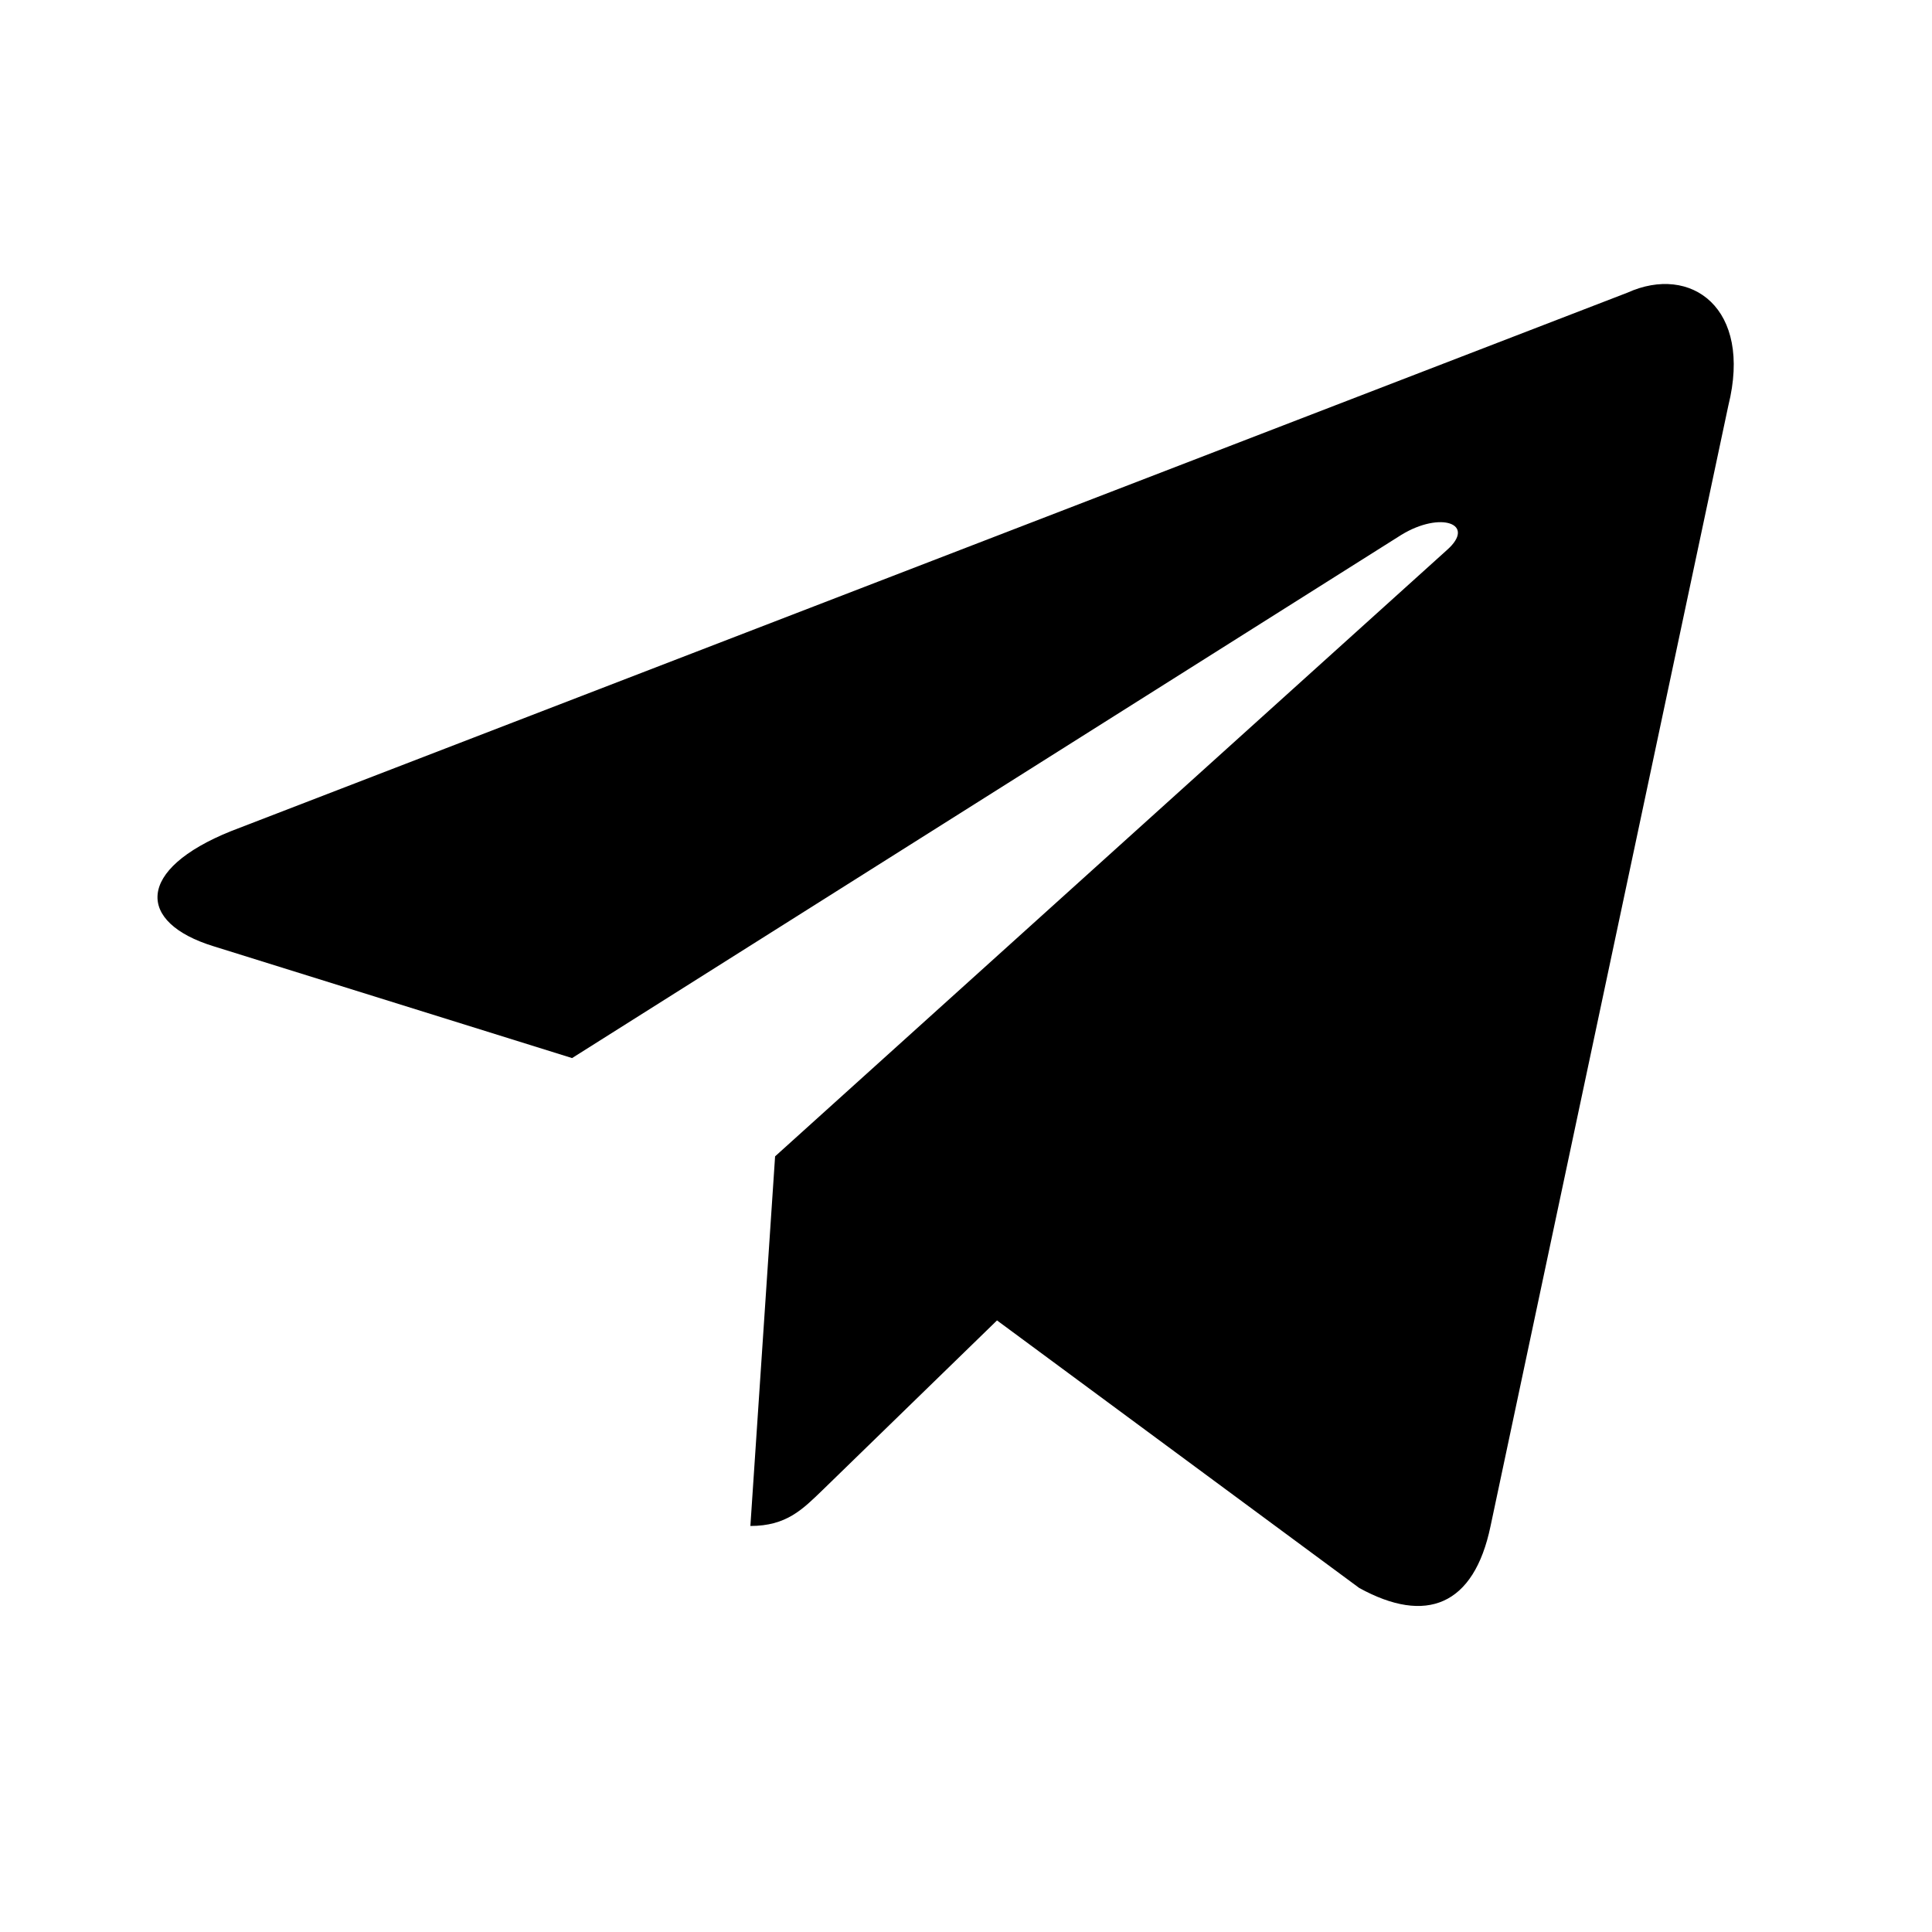 <?xml version="1.0" encoding="UTF-8"?> <svg xmlns="http://www.w3.org/2000/svg" width="38" height="38" viewBox="0 0 38 38" fill="none"> <path d="M32.008 5.757L4.545 16.347C2.671 17.1 2.682 18.145 4.201 18.612L11.252 20.811L27.566 10.518C28.337 10.049 29.042 10.302 28.462 10.816L15.245 22.744H15.242L15.245 22.746L14.759 30.014C15.471 30.014 15.786 29.687 16.186 29.301L19.61 25.971L26.734 31.233C28.047 31.956 28.991 31.584 29.317 30.017L33.994 7.978C34.472 6.059 33.261 5.19 32.008 5.757Z" fill="#000"></path> </svg> 